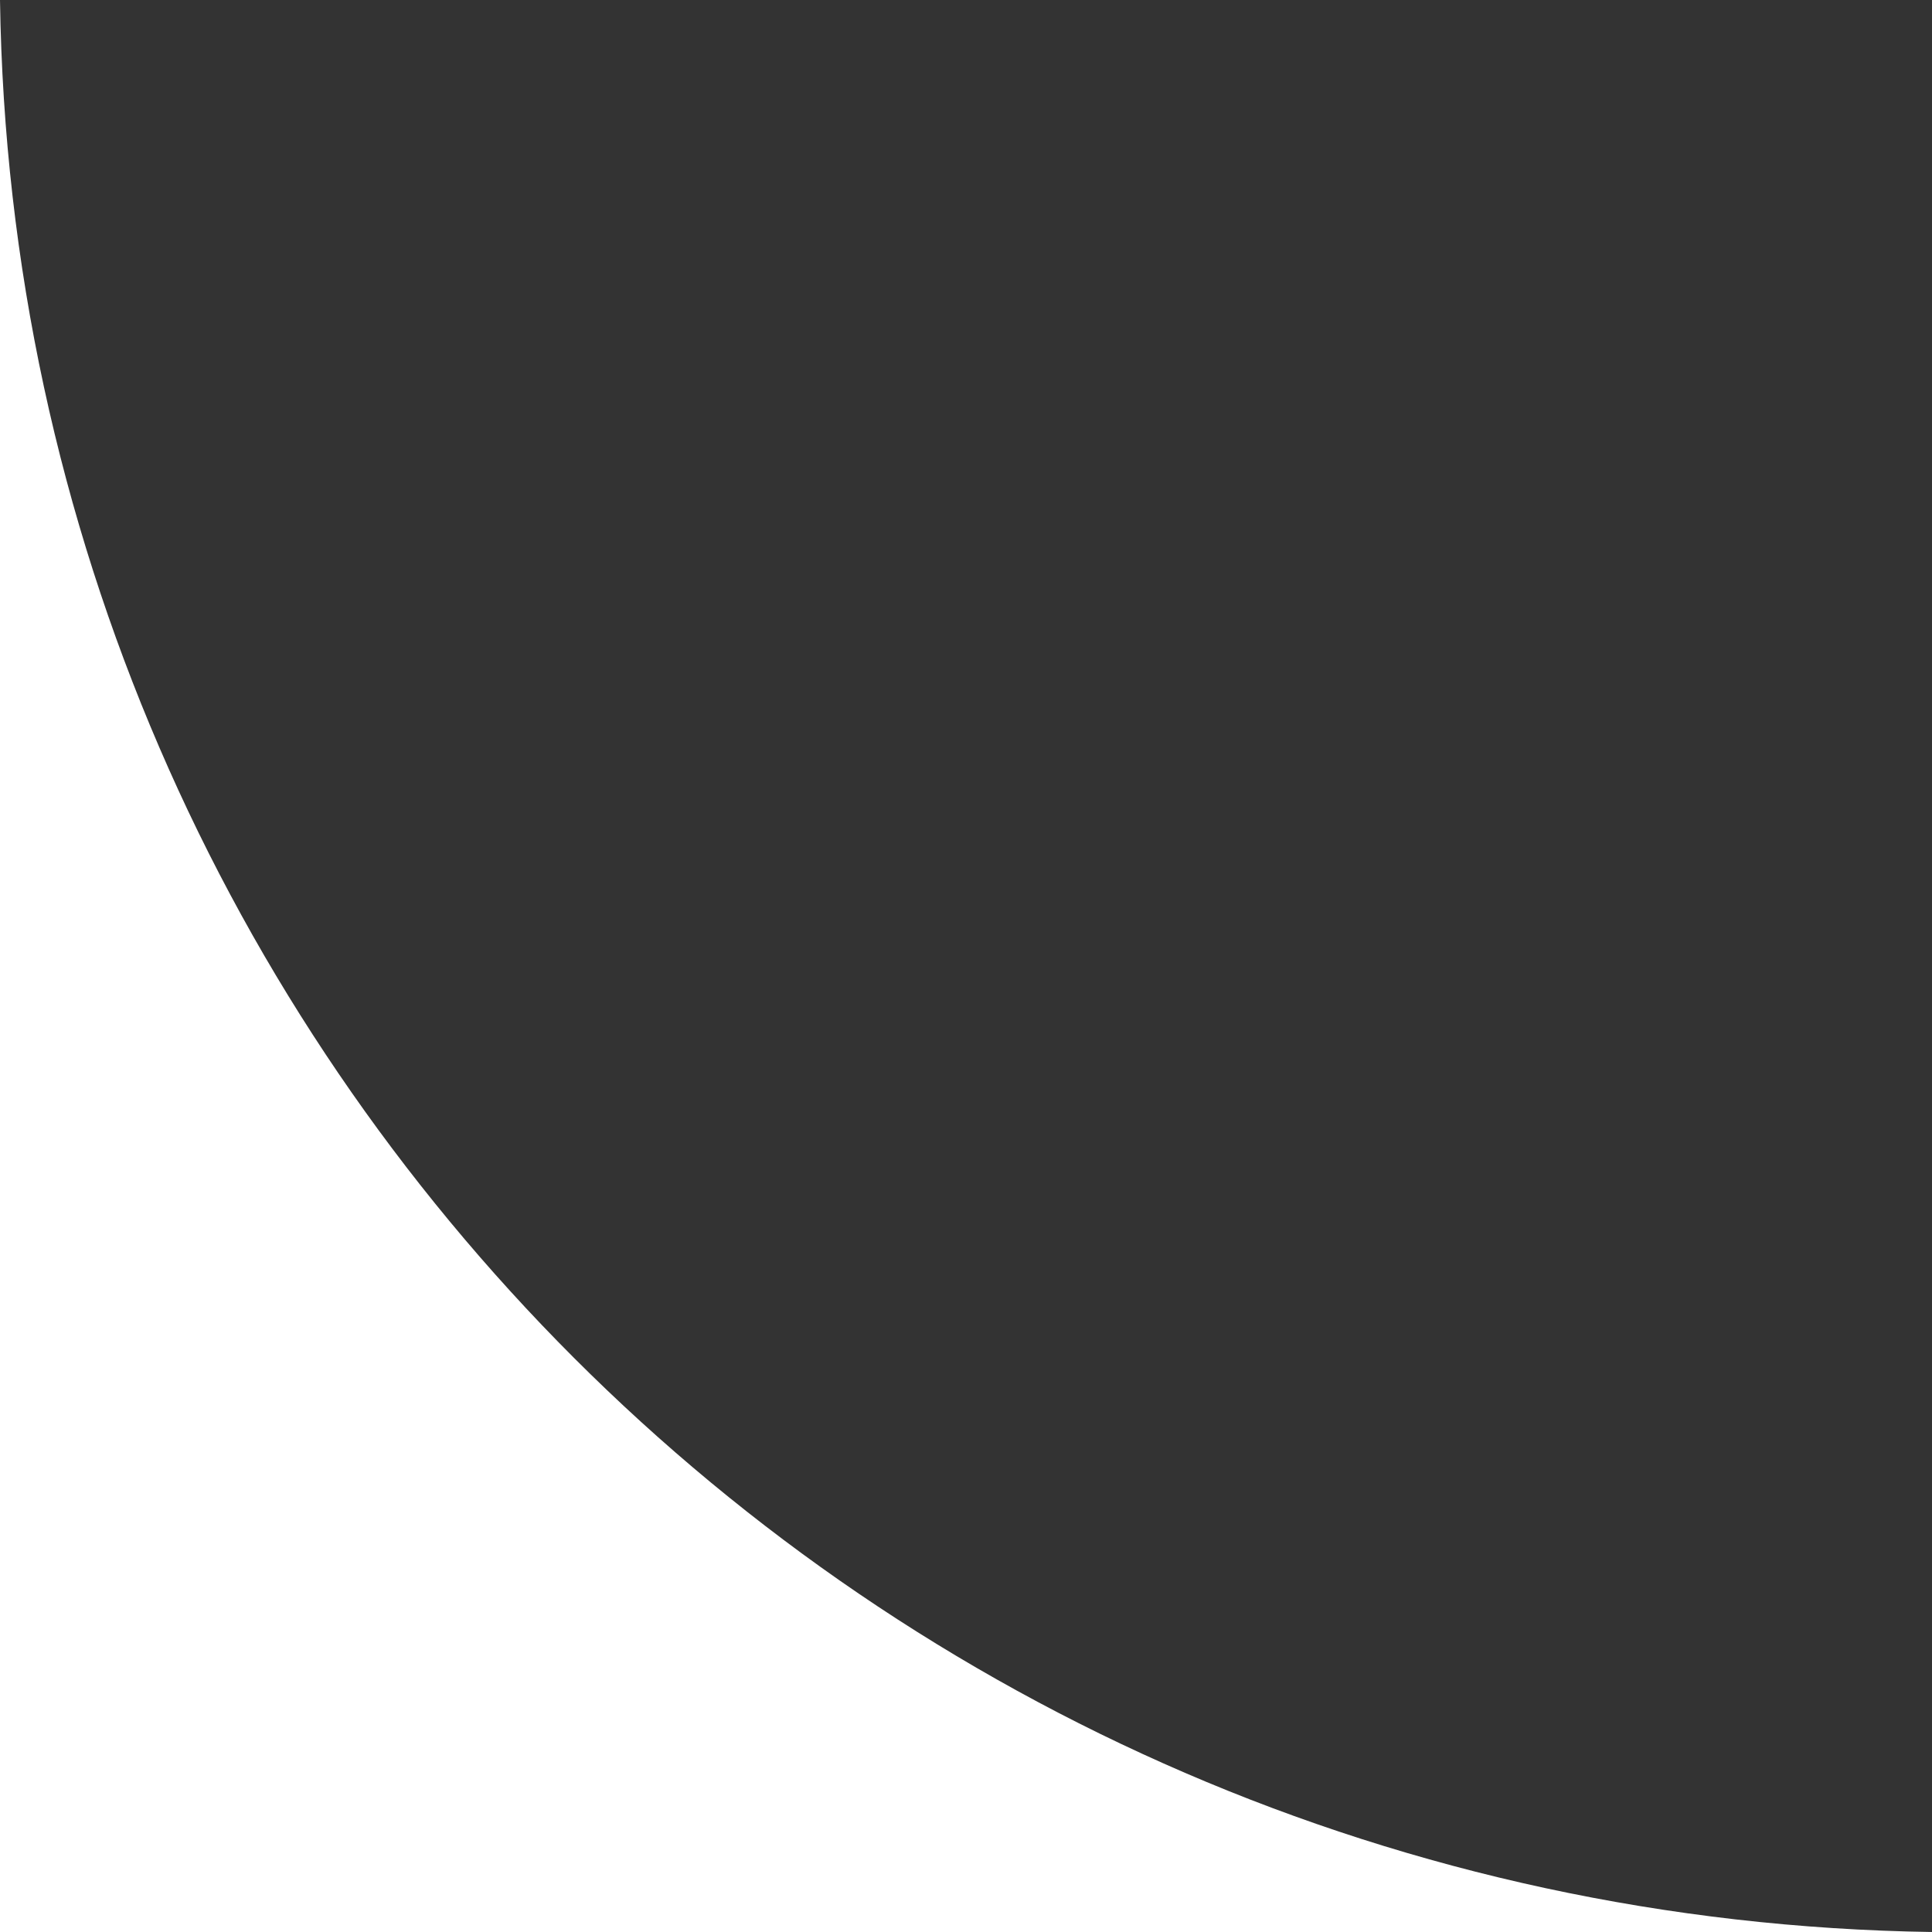 <?xml version="1.0" encoding="UTF-8"?> <svg xmlns="http://www.w3.org/2000/svg" width="210" height="210" viewBox="0 0 210 210" fill="none"><rect x="0" y="0" width="210" height="210" fill="#333333" stroke="none"/> <path d="M0 0V0C1.671 115.281 94.719 208.329 210 210V210H0V0Z" fill="white"></path> </svg> 